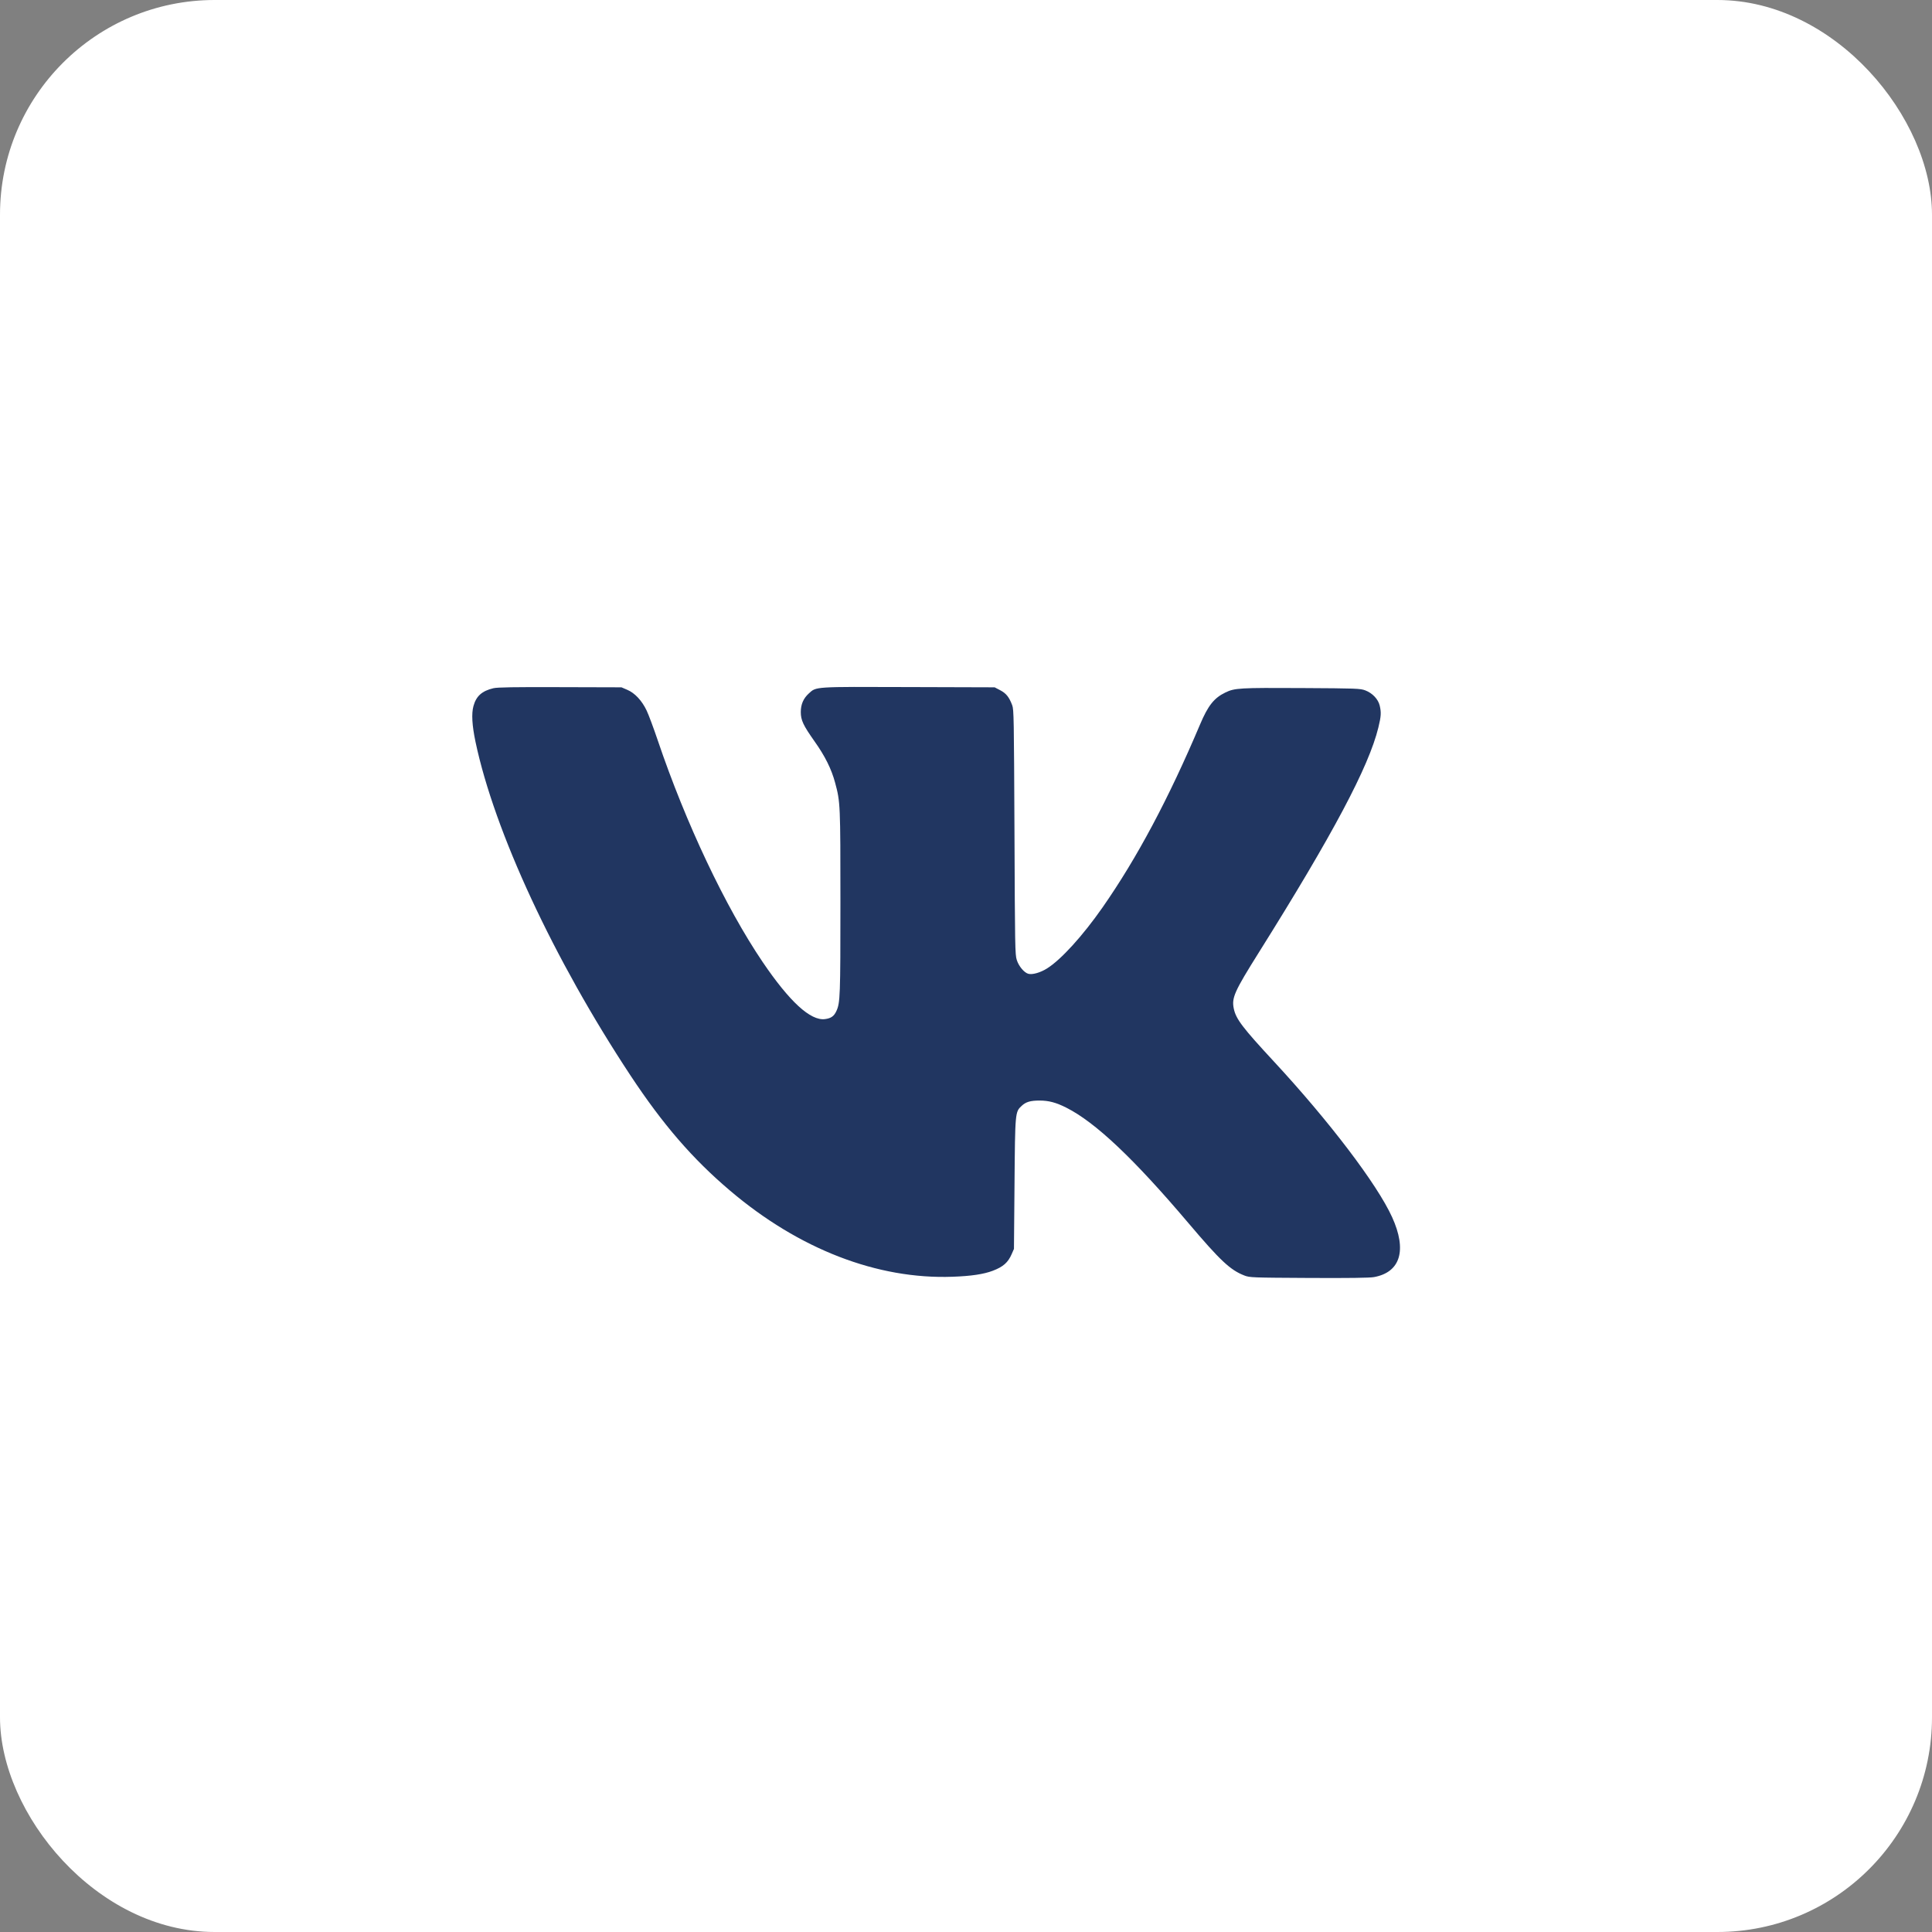 <?xml version="1.0" encoding="UTF-8"?> <svg xmlns="http://www.w3.org/2000/svg" width="45" height="45" viewBox="0 0 45 45" fill="none"><rect x="0" y="0" width="45" height="45" fill="#808080" stroke="none"/> <rect width="45" height="45" rx="5" fill="white"></rect> <path fill-rule="evenodd" clip-rule="evenodd" d="M11.492 16.03C11.226 16.093 11.091 16.214 11.028 16.445C10.979 16.623 10.995 16.893 11.075 17.277C11.517 19.371 12.895 22.338 14.684 25.048C15.44 26.192 16.13 26.991 17.005 27.733C18.61 29.096 20.436 29.802 22.187 29.738C22.617 29.723 22.912 29.679 23.122 29.599C23.366 29.507 23.479 29.407 23.565 29.208L23.617 29.089L23.63 27.582C23.644 25.898 23.644 25.899 23.797 25.757C23.895 25.665 24 25.634 24.215 25.634C24.427 25.634 24.6 25.68 24.839 25.801C25.515 26.142 26.409 26.988 27.673 28.479C28.422 29.363 28.655 29.582 28.984 29.709C29.106 29.757 29.165 29.759 30.485 29.766C31.422 29.771 31.904 29.764 32.003 29.746C32.62 29.633 32.775 29.12 32.425 28.35C32.079 27.587 30.962 26.117 29.672 24.725C28.941 23.936 28.789 23.736 28.738 23.496C28.684 23.242 28.748 23.098 29.325 22.178C31.044 19.437 31.882 17.86 32.105 16.945C32.169 16.682 32.174 16.595 32.136 16.434C32.101 16.286 31.966 16.143 31.802 16.081C31.685 16.036 31.603 16.033 30.316 16.026C28.871 16.018 28.758 16.025 28.543 16.129C28.279 16.256 28.137 16.434 27.952 16.873C27.219 18.604 26.481 19.989 25.679 21.138C25.217 21.799 24.714 22.352 24.389 22.556C24.234 22.654 24.047 22.707 23.953 22.682C23.855 22.656 23.728 22.505 23.682 22.357C23.643 22.234 23.64 22.058 23.629 19.381C23.617 16.723 23.614 16.528 23.577 16.428C23.505 16.236 23.436 16.15 23.297 16.077L23.167 16.009L21.164 16.003C18.942 15.995 19.016 15.991 18.839 16.152C18.712 16.267 18.652 16.407 18.652 16.585C18.652 16.775 18.709 16.895 18.974 17.27C19.217 17.612 19.367 17.914 19.452 18.233C19.573 18.682 19.575 18.732 19.575 21.019C19.575 23.201 19.569 23.355 19.483 23.545C19.427 23.669 19.357 23.719 19.214 23.737C18.878 23.779 18.391 23.332 17.763 22.406C16.898 21.128 15.975 19.179 15.319 17.24C15.223 16.956 15.107 16.645 15.061 16.549C14.952 16.319 14.787 16.142 14.61 16.067L14.475 16.009L13.045 16.005C11.978 16.001 11.584 16.008 11.492 16.03Z" fill="#213661"></path> </svg> 